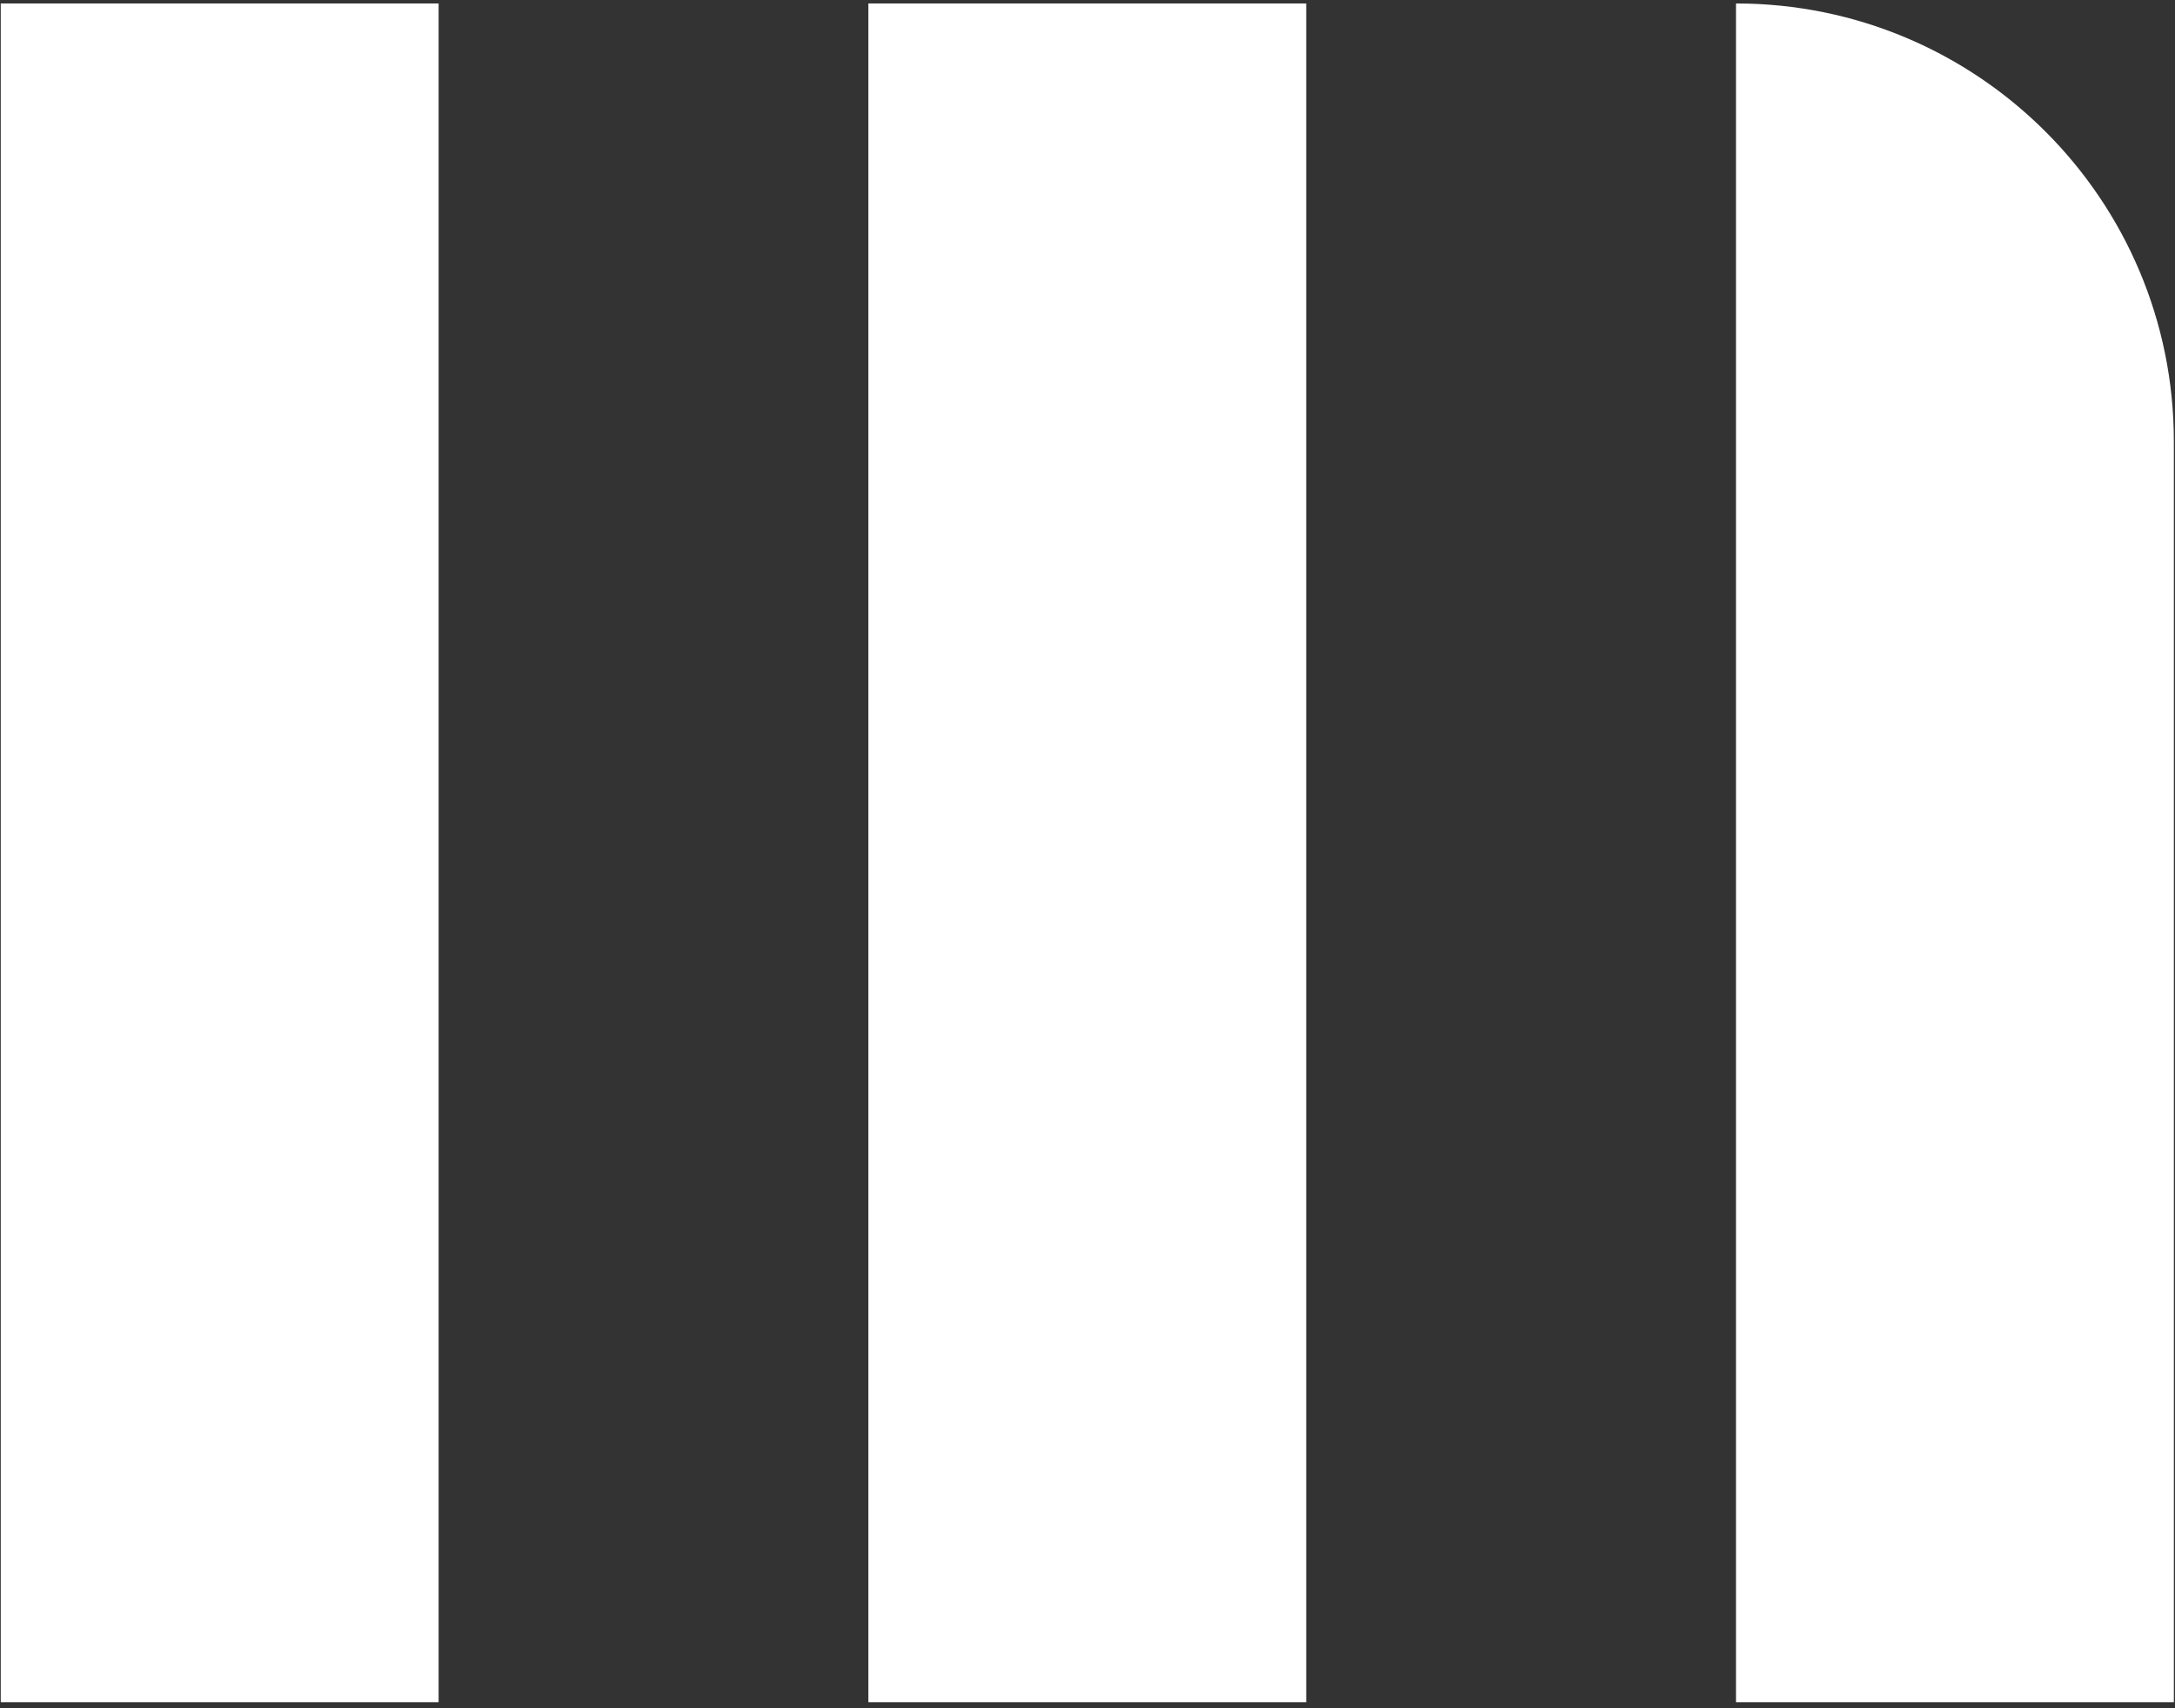 <svg xmlns="http://www.w3.org/2000/svg" width="298" height="234" viewBox="0 0 298 234" fill="none"><rect x="0" y="0" width="298" height="234" fill="#333333" stroke="none"/><rect x="0.103" y="0.474" width="59.991" height="232.721" fill="white"></rect><path d="M118.978 0.474H178.968V233.195H118.978V0.474Z" fill="white"></path><path d="M237.851 0.474C270.983 0.474 297.842 27.333 297.842 60.465V233.195H237.851V0.474Z" fill="white"></path></svg>